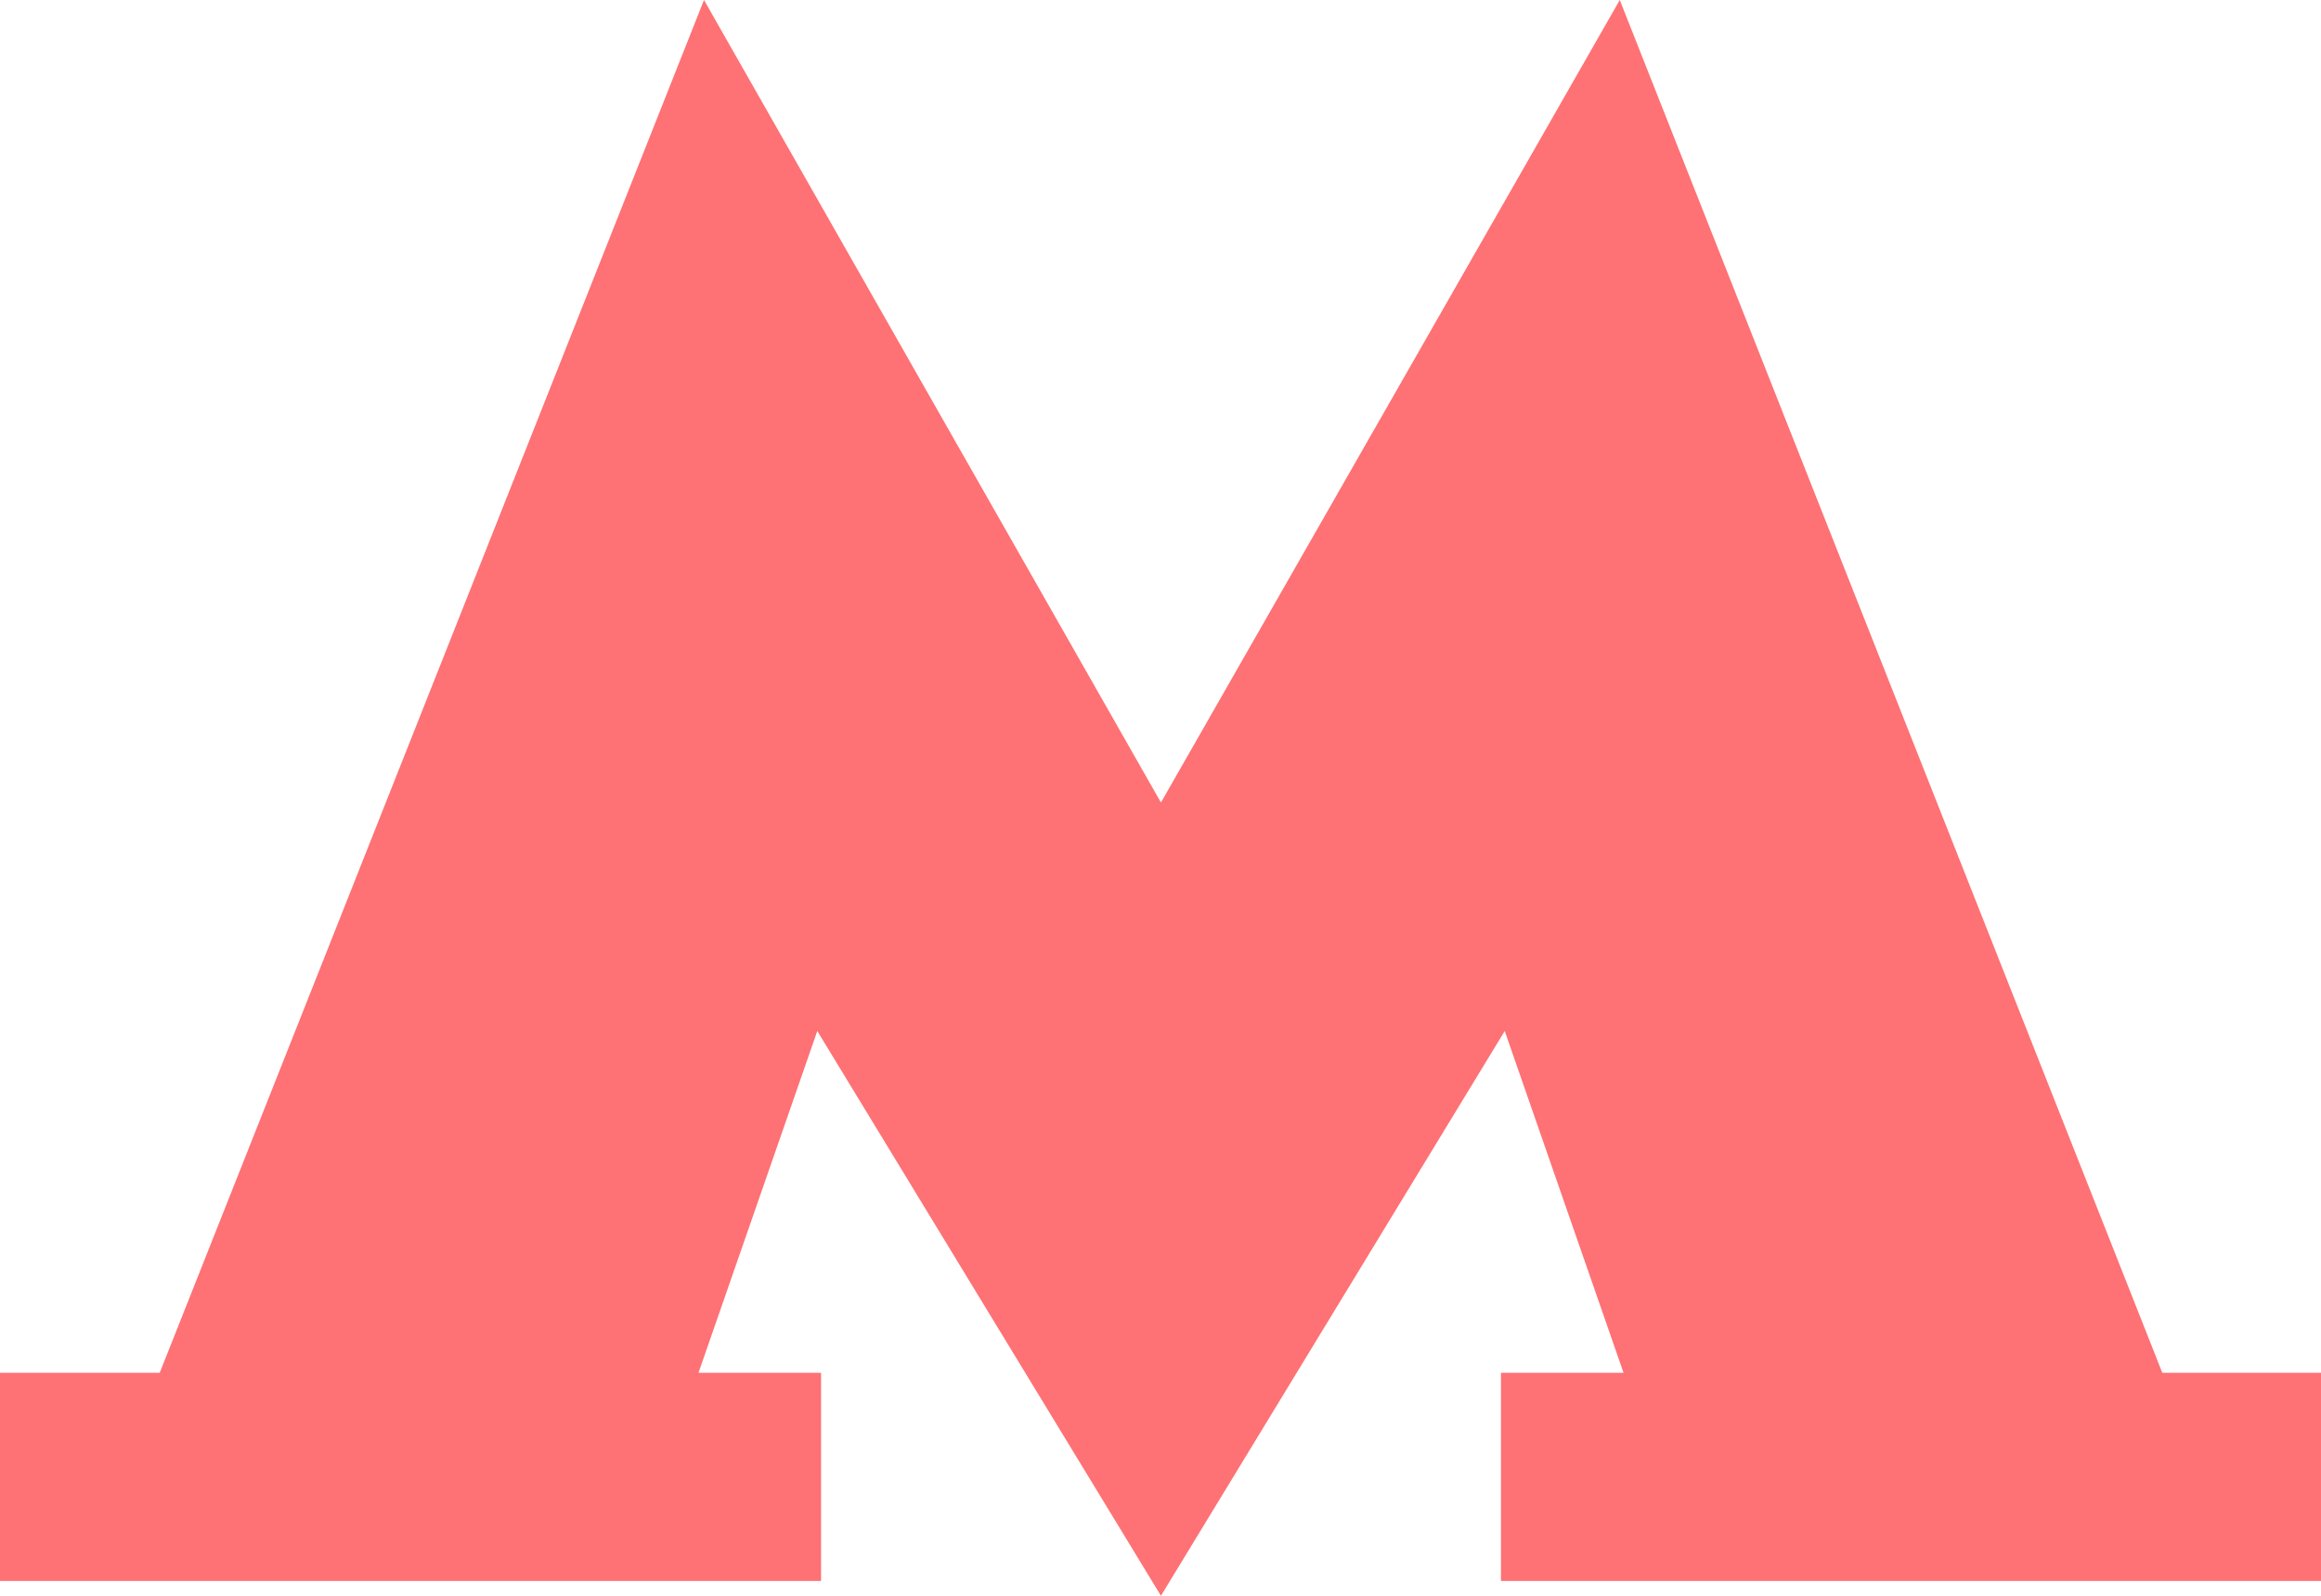 <?xml version="1.0" encoding="UTF-8"?> <svg xmlns="http://www.w3.org/2000/svg" width="16" height="11" viewBox="0 0 16 11" fill="none"><g clip-path="url(#clip0_37_1094)"><path d="M14.906 9.463L11.166 0L8.003 5.532L4.853 0L1.101 9.463H0V10.898H5.66V9.463H4.815L5.634 7.107L8.003 11L10.373 7.107L11.192 9.463H10.347V10.898H16.007V9.463H14.906Z" fill="#FE7174"></path></g><defs><clipPath id="clip0_37_1094"><rect width="16.007" height="11" fill="white"></rect></clipPath></defs></svg> 